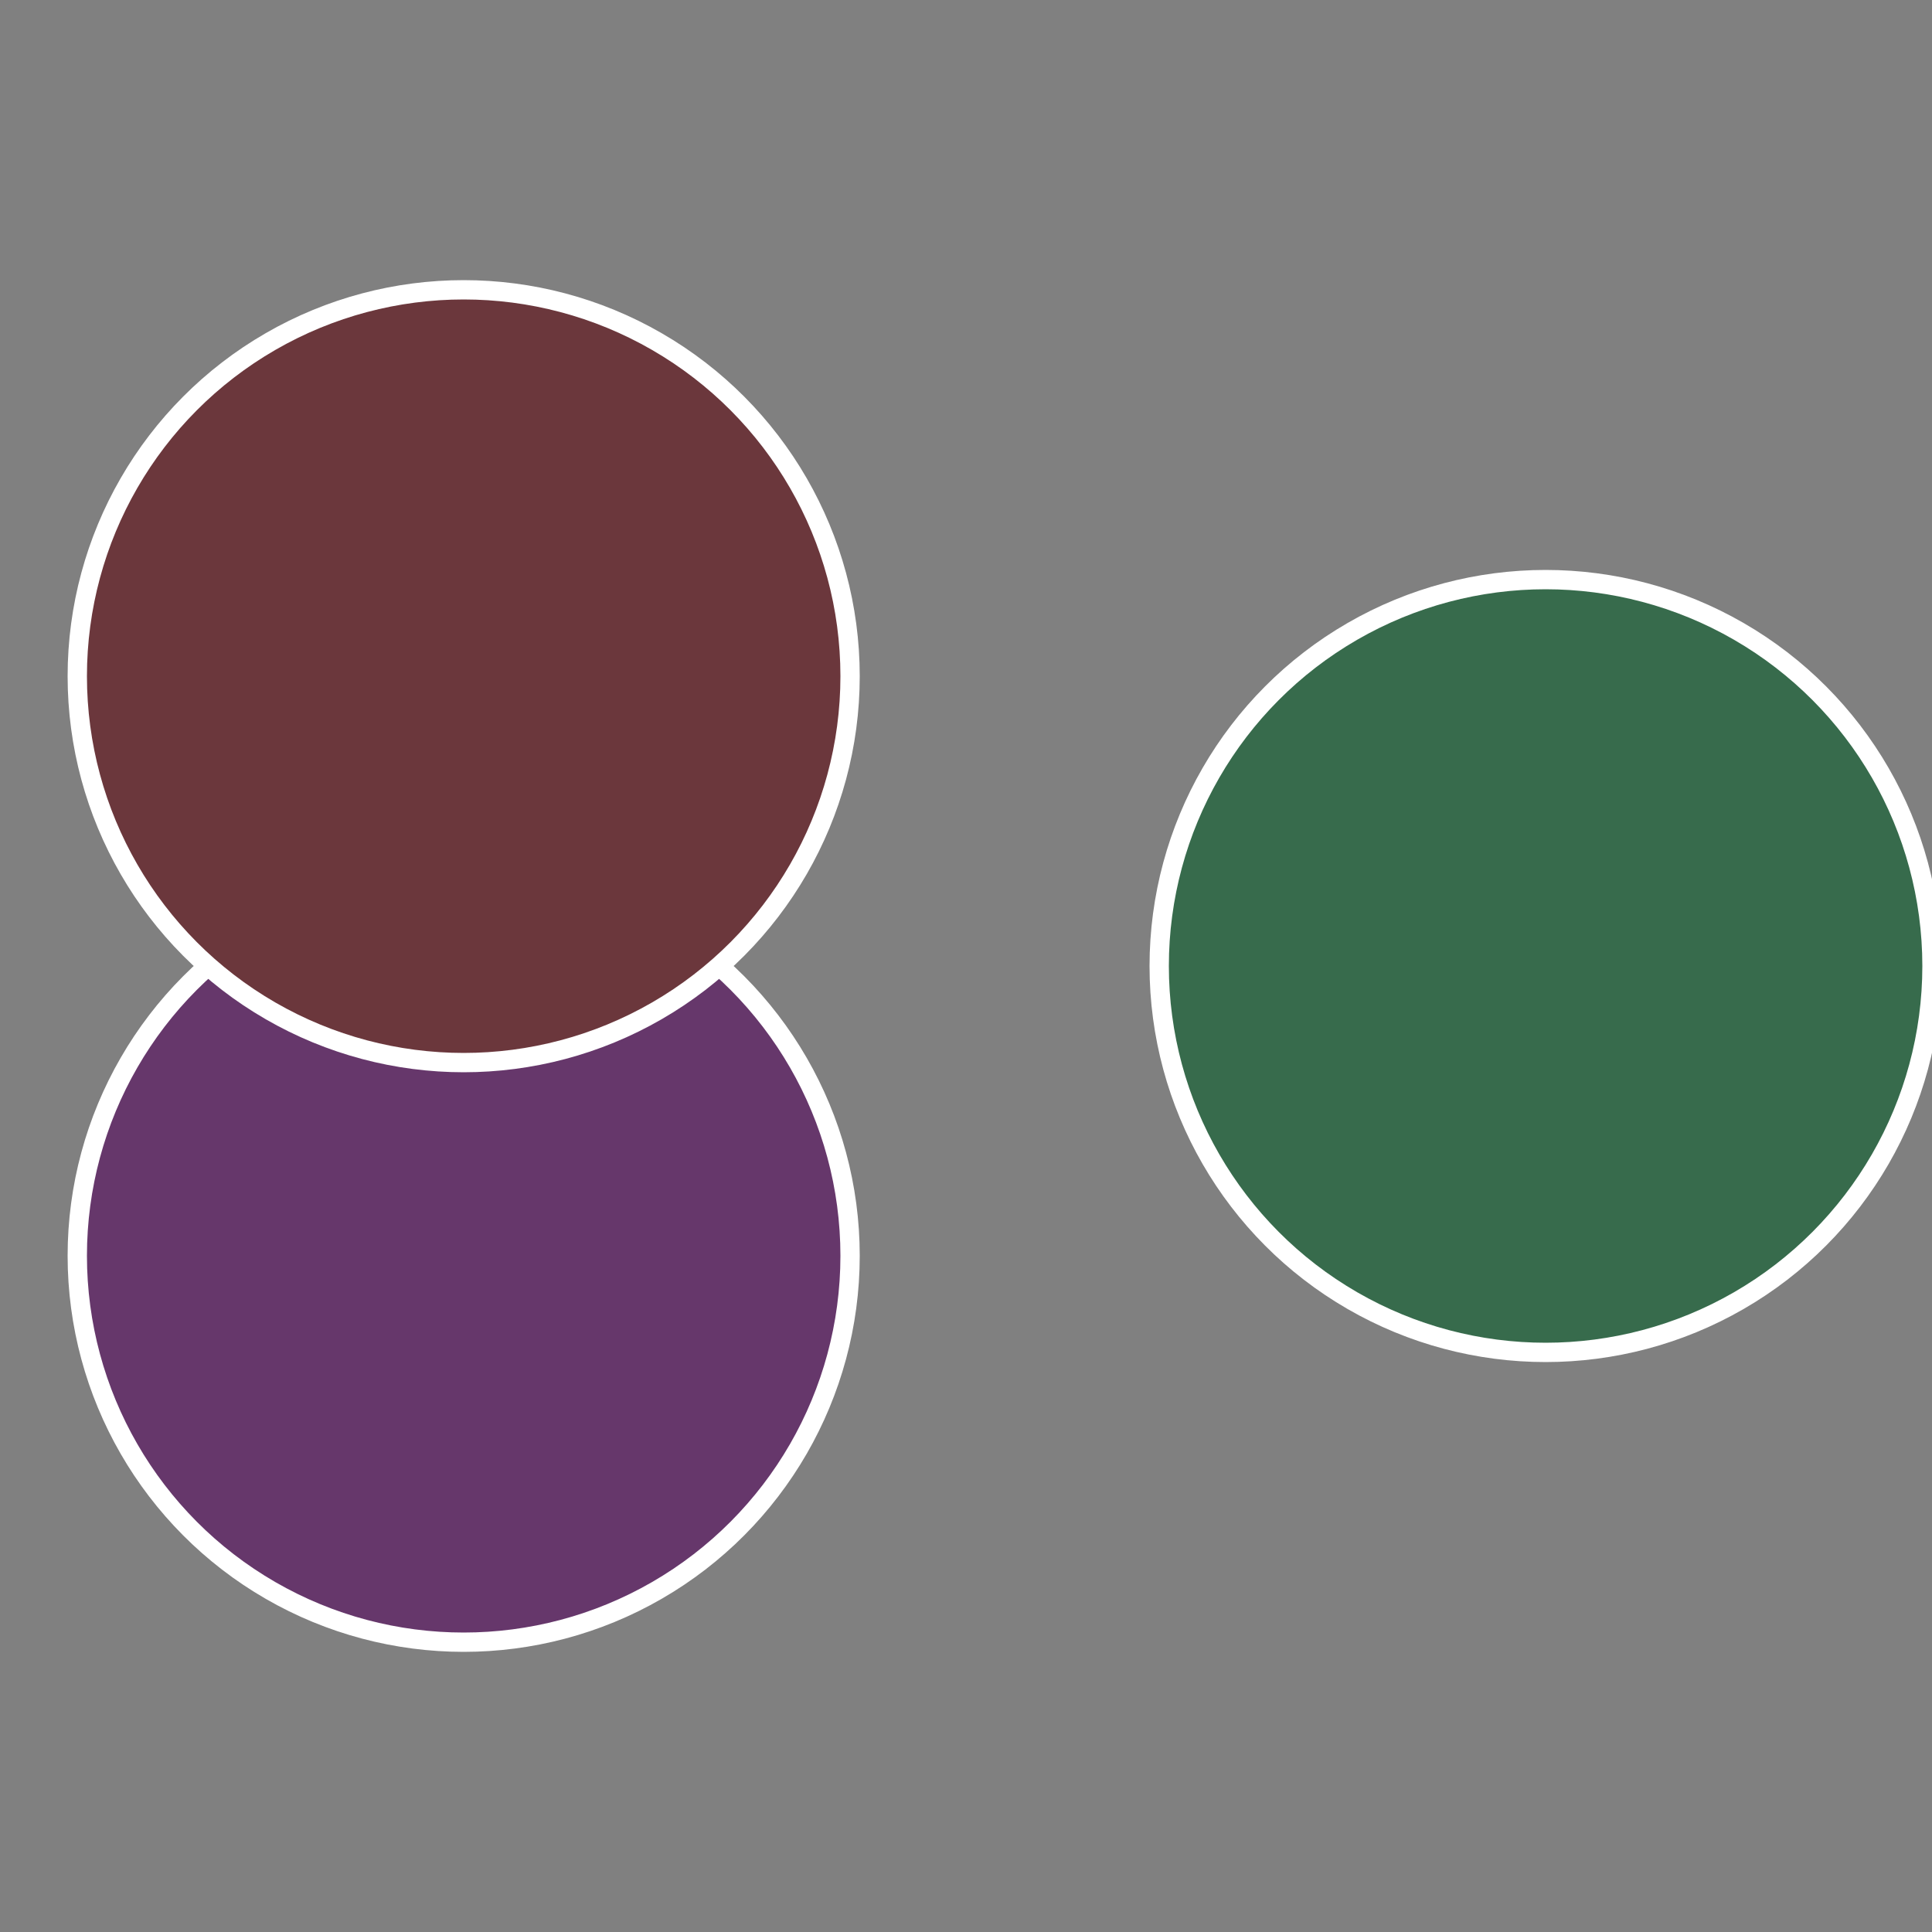<?xml version="1.0" standalone="no"?>
<svg width="500" height="500" viewBox="-1 -1 2 2" xmlns="http://www.w3.org/2000/svg">
 
                <rect x="-1" y="-1" width="2" height="2" fill="#808080" stroke="none"/>
 
                <circle cx="0.6" cy="0" r="0.4" fill="#376b4c" stroke="#fff" stroke-width="1%" />
             
                <circle cx="-0.52" cy="0.3" r="0.4" fill="#66376b" stroke="#fff" stroke-width="1%" />
             
                <circle cx="-0.52" cy="-0.3" r="0.4" fill="#6b373c" stroke="#fff" stroke-width="1%" />
            </svg>
